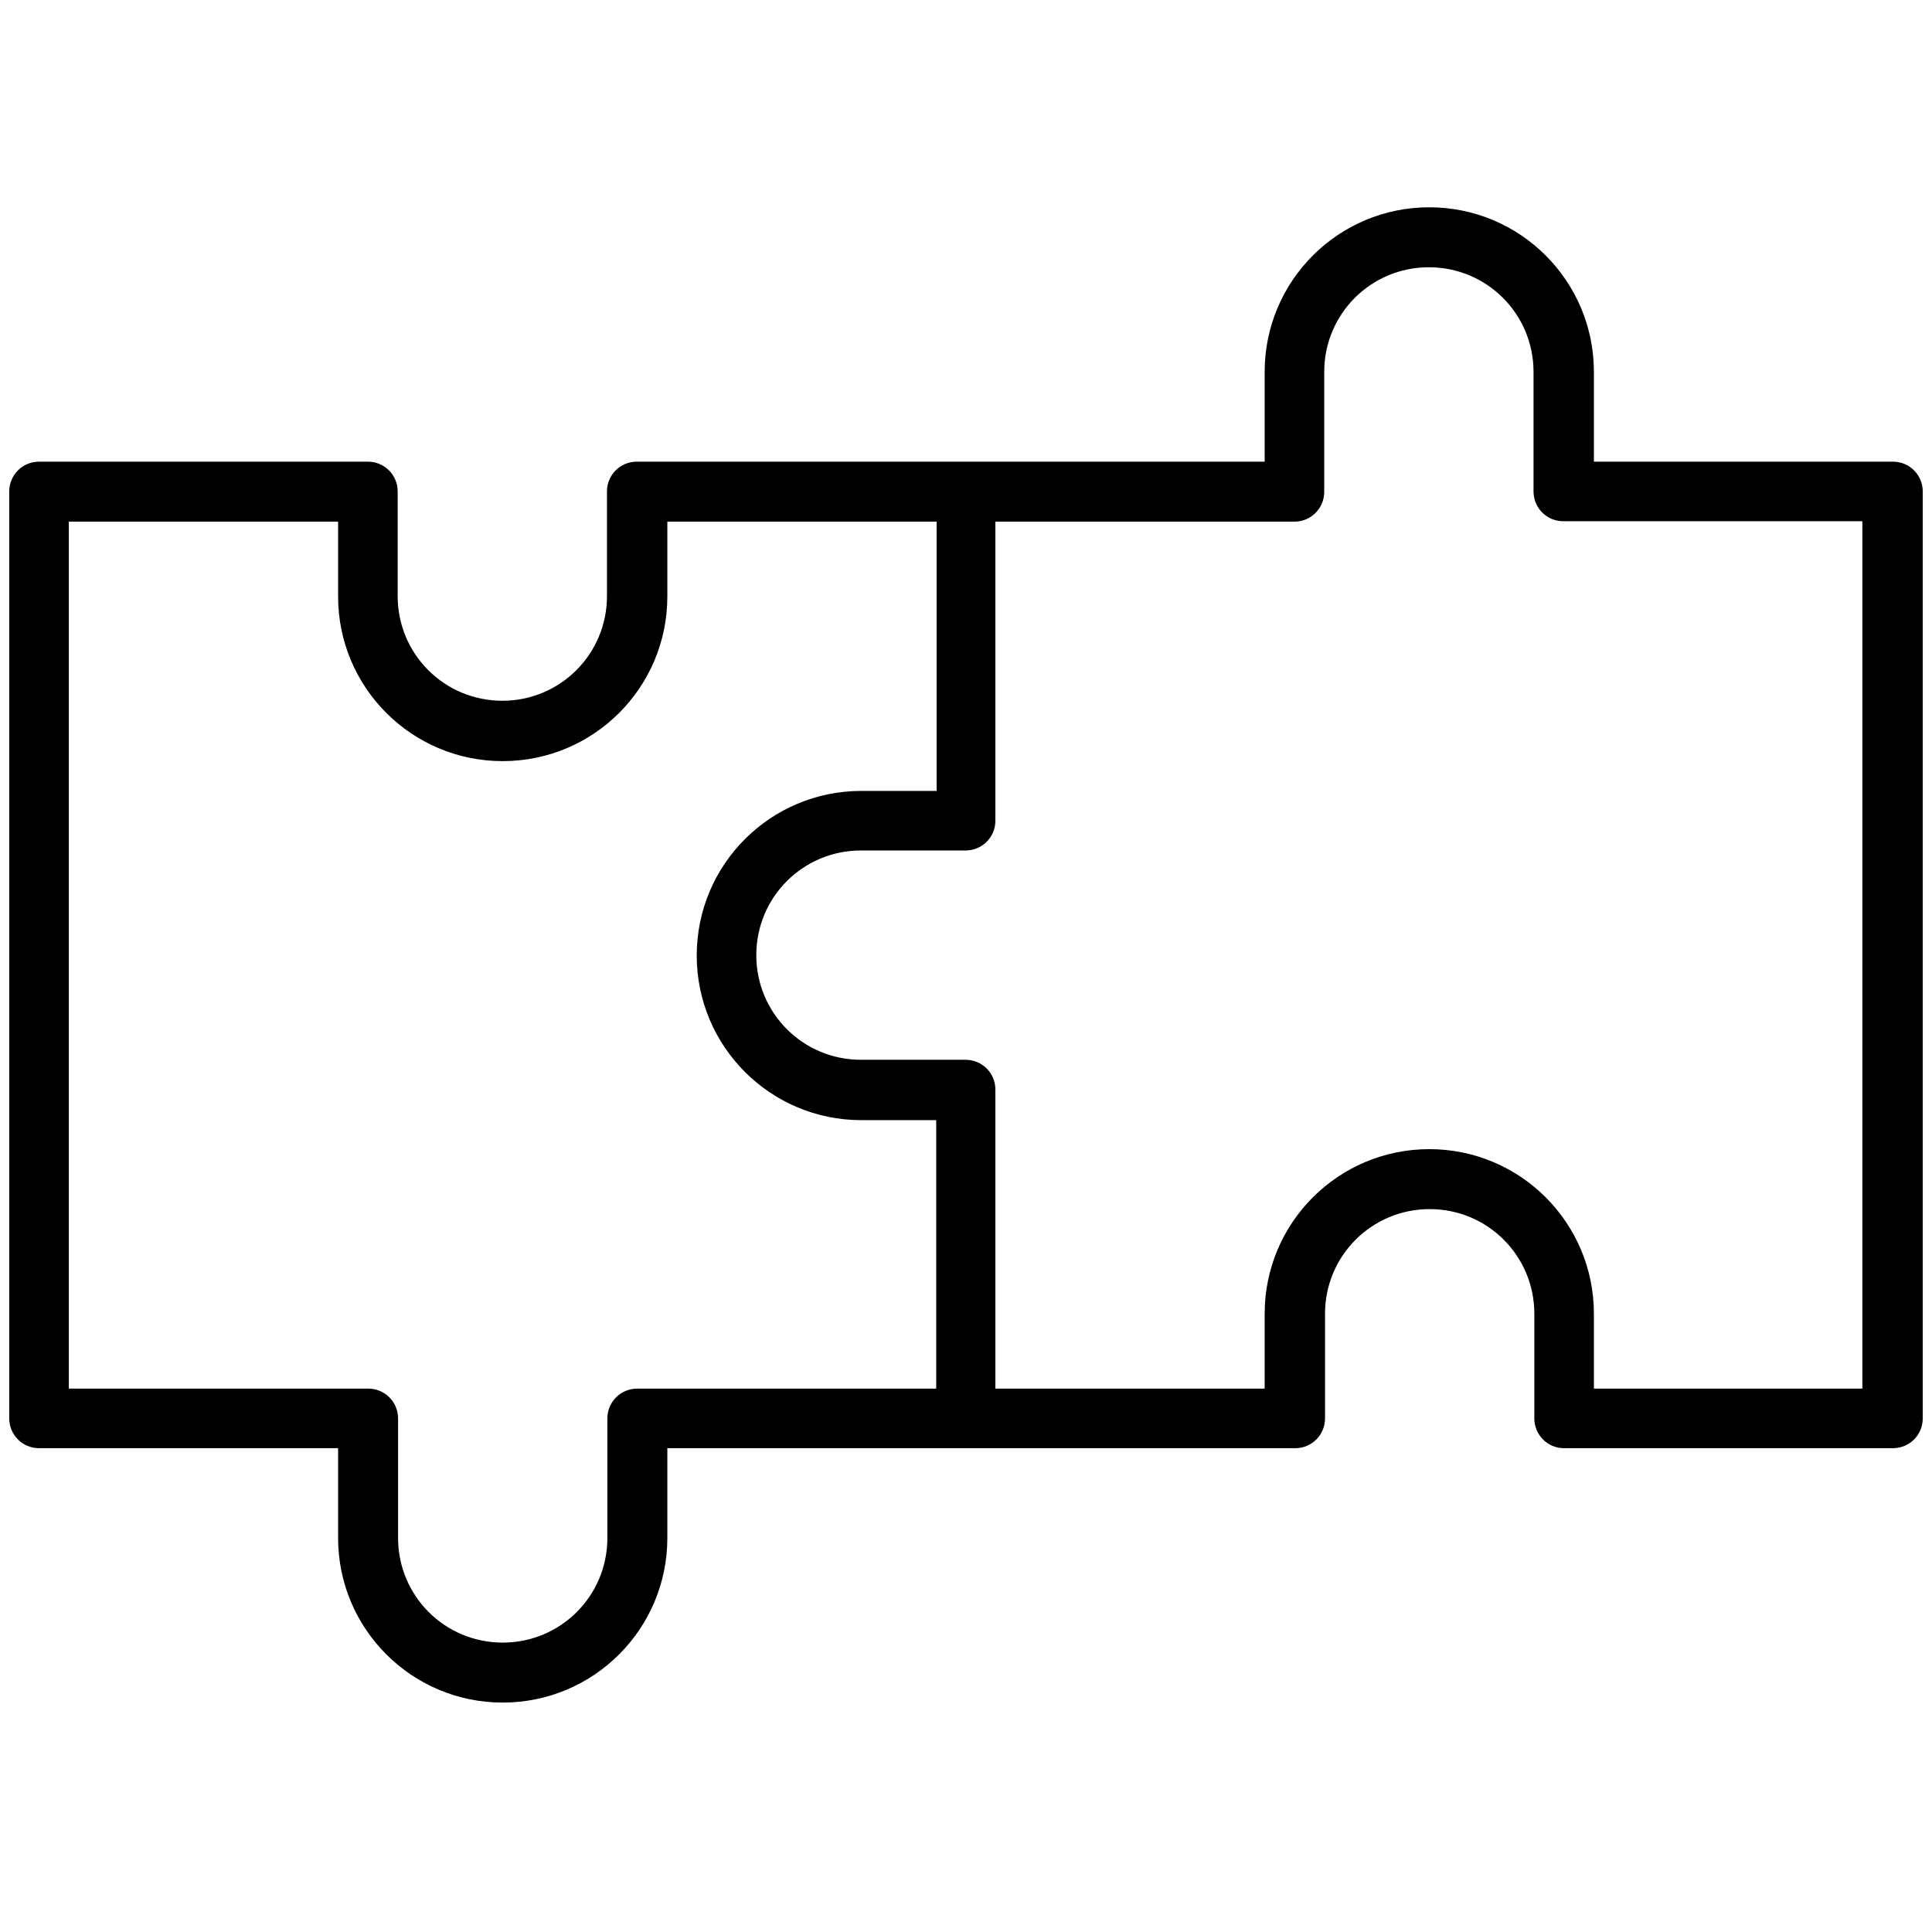 <?xml version="1.0" encoding="utf-8"?>
<!-- Generator: Adobe Illustrator 27.6.1, SVG Export Plug-In . SVG Version: 6.00 Build 0)  -->
<svg version="1.1" xmlns="http://www.w3.org/2000/svg" xmlns:xlink="http://www.w3.org/1999/xlink" x="0px" y="0px"
	 viewBox="0 0 480 480" style="enable-background:new 0 0 480 480;" xml:space="preserve">
<style type="text/css">
	.st0{display:none;}
	.st1{display:inline;}
</style>
<g id="Camada_1" class="st0">
	<path class="st1" d="M104,200c-22.1,0-40,17.9-40,40s17.9,40,40,40s40-17.9,40-40C144,217.9,126.1,200,104,200z M104,264
		c-13.3,0-24-10.7-24-24s10.7-24,24-24s24,10.7,24,24S117.3,264,104,264z"/>
	<path class="st1" d="M264,112c22.1,0,40-17.9,40-40s-17.9-40-40-40s-40,17.9-40,40C224,94.1,241.9,112,264,112z M264,48
		c13.3,0,24,10.7,24,24s-10.7,24-24,24s-24-10.7-24-24S250.7,48,264,48z"/>
	<path class="st1" d="M456,243.4V216c-0.1-20.1-15.1-37-35-39.5l-85.4-96.8c0.3-2.6,0.4-5.2,0.4-7.8c0-39.8-32.2-72-72-72
		s-72,32.2-72,72c0,1.3,0.1,2.5,0.2,3.8l-92.5,92.5c-29,1.7-54.1,20.6-63.7,48s-1.7,57.9,20,77.3V416H8c-4.4,0-8,3.6-8,8v48
		c0,4.4,3.6,8,8,8h304c4.4,0,8-3.6,8-8v-48c0-4.4-3.6-8-8-8H152V293.5c18.4-16.2,27.1-40.7,23-64.8l84.9-84.9
		c1.4,0.1,2.7,0.2,4.1,0.2c4.1,0,8.1-0.4,12.1-1.1l99.9,78.7v21.8c-14.6,6.4-24,20.7-24,36.6v80c0,2.8,1.4,5.4,3.8,6.8
		c2.4,1.5,5.3,1.6,7.8,0.4l32-16c2.7-1.4,4.4-4.2,4.4-7.2v-56h32v56c0,3,1.7,5.8,4.4,7.2l32,16c2.5,1.2,5.4,1.1,7.8-0.4
		c2.4-1.5,3.8-4.1,3.8-6.8v-80C480,264.1,470.6,249.7,456,243.4z M264,16c30.9,0,56,25.1,56,56s-25.1,56-56,56s-56-25.1-56-56
		C208,41.1,233.1,16,264,16z M304,464H16v-32h288V464z M136,416H72V304.4c20.1,10.1,43.9,10.1,64,0V416z M104,296
		c-30.9,0-56-25.1-56-56s25.1-56,56-56s56,25.1,56,56C160,270.9,134.9,296,104,296z M169.9,211.2c-9.1-20.7-27.4-35.9-49.4-41.2
		l75.2-75.2c7.2,21.3,23.9,38.1,45.2,45.3L169.9,211.2z M330.9,98.6l70.8,80.2c-11,4.3-19.5,13.1-23.3,24.3l-83.7-66
		C311.1,129.3,324.1,115.5,330.9,98.6z M392,216c0-13.3,10.7-24,24-24s24,10.7,24,24v24h-48V216z M464,347.1l-16-8V280
		c0-4.4-3.6-8-8-8h-48c-4.4,0-8,3.6-8,8v59.1l-16,8V280c0-13.3,10.7-24,24-24h48c13.3,0,24,10.7,24,24V347.1z"/>
	<path class="st1" d="M96,336c-4.4,0-8,3.6-8,8v48c0,4.4,3.6,8,8,8s8-3.6,8-8v-48C104,339.6,100.4,336,96,336z"/>
	<path class="st1" d="M186.3,130.3l-32,32c-2.1,2-2.9,5-2.2,7.8c0.7,2.8,2.9,5,5.7,5.7c2.8,0.7,5.8-0.1,7.8-2.2l32-32
		c3-3.1,3-8.1-0.1-11.2S189.5,127.3,186.3,130.3z"/>
</g>
<g id="Camada_2" class="st0">
	<path class="st1" d="M463,49.9C462,32.1,447.9,18,430.1,17c-35.8-2-105.9-0.1-173,34.6C223,69.3,186.8,99.3,158,133.9
		c-0.4,0.4-0.7,0.9-1.1,1.3l-65.5,5.1c-10.8,0.8-20.4,6.5-26.3,15.5l-44.7,67.5c-4.5,6.8-5.2,15.4-1.9,22.9
		c3.3,7.5,10.1,12.7,18.2,14l55.2,8.5c-0.2,1.1-0.4,2.1-0.6,3.2c-1.8,11,1.8,22.3,9.7,30.2l76.8,76.8c6.6,6.6,15.5,10.2,24.6,10.2
		c1.9,0,3.8-0.2,5.6-0.5c1.1-0.2,2.1-0.4,3.2-0.6l8.5,55.2c1.3,8.1,6.5,14.9,14,18.2c3.1,1.4,6.4,2.1,9.7,2.1c4.6,0,9.2-1.3,13.2-4
		l67.5-44.7c9-6,14.7-15.6,15.5-26.3l5.1-65.5c0.4-0.4,0.9-0.7,1.3-1.1c34.6-28.8,64.6-65,82.2-99.2C463,155.8,464.9,85.7,463,49.9
		L463,49.9z M309.8,393l-64.6,42.7l-8.3-53.7c27.3-8,54.3-20.9,80.1-38.1l-3.3,42.6C313.5,389.2,312.1,391.5,309.8,393L309.8,393z
		 M196.4,360.4l-76.8-76.8c-2-2-2.9-4.7-2.4-7.4c2.3-13.7,5.8-26.7,10.2-38.9l115.3,115.3c-14.7,5.3-27.9,8.4-38.9,10.3
		C201.2,363.2,198.4,362.3,196.4,360.4L196.4,360.4z M93.5,166.3l42.6-3.3c-17.2,25.7-30.1,52.8-38.1,80.1l-53.7-8.3L87,170.2
		C88.5,167.9,90.8,166.5,93.5,166.3z M329.4,301.9c-21.2,17.6-41.7,30.4-60.6,39.6L138.5,211.3c12.1-24.7,26.9-45.3,39.7-60.6
		c26.7-32,59.9-59.6,91.1-75.7c61.5-31.8,126.4-33.5,159.5-31.7c4.4,0.2,7.9,3.7,8.1,8.1c1.8,33.2,0.1,98-31.7,159.5
		C389,242,361.4,275.2,329.4,301.9L329.4,301.9z"/>
	<path class="st1" d="M322.7,222.8c16.8,0,33.5-6.4,46.3-19.1c12.4-12.4,19.2-28.8,19.2-46.3s-6.8-33.9-19.2-46.3
		c-25.5-25.5-67.1-25.5-92.6,0c-12.4,12.4-19.2,28.8-19.2,46.3s6.8,33.9,19.2,46.3C289.2,216.4,305.9,222.8,322.7,222.8L322.7,222.8
		z M294.9,129.5c7.7-7.7,17.7-11.5,27.8-11.5c10.1,0,20.1,3.8,27.8,11.5c7.4,7.4,11.5,17.3,11.5,27.8s-4.1,20.4-11.5,27.8
		c-15.3,15.3-40.2,15.3-55.6,0c-7.4-7.4-11.5-17.3-11.5-27.8C283.4,146.8,287.5,136.9,294.9,129.5z"/>
	<path class="st1" d="M29.9,384.9c3.4,0,6.7-1.3,9.3-3.8l42.8-42.8c5.1-5.1,5.1-13.4,0-18.5c-5.1-5.1-13.4-5.1-18.5,0l-42.8,42.8
		c-5.1,5.1-5.1,13.4,0,18.5C23.2,383.6,26.5,384.9,29.9,384.9z"/>
	<path class="st1" d="M121.1,358.9c-5.1-5.1-13.4-5.1-18.5,0l-82.2,82.2c-5.1,5.1-5.1,13.4,0,18.5c2.6,2.6,5.9,3.8,9.3,3.8
		s6.7-1.3,9.3-3.8l82.2-82.2C126.2,372.3,126.2,364.1,121.1,358.9L121.1,358.9z"/>
	<path class="st1" d="M141.7,398.1L99,440.9c-5.1,5.1-5.1,13.4,0,18.5c2.6,2.6,5.9,3.8,9.3,3.8c3.4,0,6.7-1.3,9.3-3.8l42.8-42.8
		c5.1-5.1,5.1-13.4,0-18.5C155.1,393,146.8,393,141.7,398.1z"/>
</g>
<g id="Camada_3" class="st0">
	<path class="st1" d="M246.3,268.4c0.7,0.2,1.5,0.3,2.2,0.3s1.5-0.1,2.2-0.3c47.3-11.8,80.5-51.5,80.5-96.5v-59.5
		c0-5.1-4.2-9.3-9.3-9.3c-26.7,0-51-10.3-66.4-28.2c-3.5-4.1-10.6-4.1-14.2,0c-15.4,17.9-39.6,28.1-66.4,28.2
		c-5.1,0-9.3,4.2-9.3,9.3v59.5C165.8,216.8,198.9,256.4,246.3,268.4L246.3,268.4z M184.5,121.4c24.8-2,47.4-11.5,64.1-27
		c16.7,15.6,39.2,25.1,64.1,27v50.4c0,36.3-25.6,67.2-64.1,77.7c-38.5-10.5-64.1-41.6-64.1-77.7L184.5,121.4z"/>
	<path class="st1" d="M350.2,291.6c36.2-30.2,56.8-74.5,56.8-121.5c0-43.7-17.4-84.4-49.1-114.7c-31.7-30.2-73.1-45.6-117-43.6
		C158.5,15.7,92.3,83.5,90.3,165.9c-1.2,47.9,19,93.3,55.4,124.4c24.3,20.8,38.3,52.6,38.3,87v39c0,5.1,4.2,9.3,9.3,9.3h18
		c0,20.6,16.7,37.3,37.3,37.3s37.3-16.7,37.3-37.3h19.2c5.1,0,9.3-4.2,9.3-9.3V378c0-0.3,0.2-0.6,0.2-0.9c0-0.4-0.2-0.6-0.2-0.9
		v-6.8C314.4,339.1,327.4,310.7,350.2,291.6L350.2,291.6z M202.1,368c-0.5-7.3-1.4-14.4-3-21.3H298c-1.3,7-2.1,14.1-2.1,21.3H202.1z
		 M157.7,276.3c-32.2-27.5-50-67.5-48.9-109.8C110.7,93.7,169,34,241.7,30.5c38.8-1.9,75.4,11.8,103.3,38.5
		c28,26.7,43.3,62.6,43.3,101.2c0,41.5-18.3,80.6-50.1,107.3c-16.1,13.5-28.1,31-35.1,50.6H193.5
		C185.9,307.9,173.8,290.1,157.7,276.3L157.7,276.3z M248.6,444.5c-10.3,0-18.6-8.4-18.6-18.6h37.3
		C267.2,436.1,258.8,444.5,248.6,444.5L248.6,444.5z M276.5,407.2h-55.9h-18.1v-20.6h93.2v20.6H276.5z"/>
</g>
<g id="Camada_4">
	<path d="M470.3,114.7H396V92.4c0-22.6-18.3-40.9-40.9-40.9s-40.9,18.3-40.9,40.9v22.3h-156c-4.1,0-7.4,3.3-7.4,7.4v26
		c0,14.4-11.6,26-26,26s-26-11.6-26-26v-26c0-4.1-3.3-7.4-7.4-7.4H9.7c-4.1,0-7.4,3.3-7.4,7.4v230.3c0,4.1,3.3,7.4,7.4,7.4H84v22.3
		c0,22.6,18.3,40.9,40.9,40.9s40.9-18.3,40.9-40.9v-22.3h156c4.1,0,7.4-3.3,7.4-7.4v-26c0-14.4,11.6-26,26-26c14.4,0,26,11.6,26,26
		v26c0,4.1,3.3,7.4,7.4,7.4h81.7c4.1,0,7.4-3.3,7.4-7.4V122.1C477.7,118,474.4,114.7,470.3,114.7z M158.3,345
		c-4.1,0-7.4,3.3-7.4,7.4v29.7c0,14.4-11.6,26-26,26s-26-11.6-26-26v-29.7c0-4.1-3.3-7.4-7.4-7.4H17.1V129.6H84v18.6
		c0,22.6,18.3,40.9,40.9,40.9s40.9-18.3,40.9-40.9v-18.6h66.9v66.9H214c-22.6,0-40.9,18.3-40.9,40.9s18.3,40.9,40.9,40.9h18.6V345
		H158.3z M462.9,345H396v-18.6c0-22.6-18.3-40.9-40.9-40.9s-40.9,18.3-40.9,40.9V345h-66.9v-74.3c0-4.1-3.3-7.4-7.4-7.4h-26
		c-14.4,0-26-11.6-26-26c0-14.4,11.6-26,26-26h26c4.1,0,7.4-3.3,7.4-7.4v-74.3h74.3c4.1,0,7.4-3.3,7.4-7.4V92.4
		c0-14.4,11.6-26,26-26c14.4,0,26,11.6,26,26v29.7c0,4.1,3.3,7.4,7.4,7.4h74.3V345z"/>
</g>
</svg>
